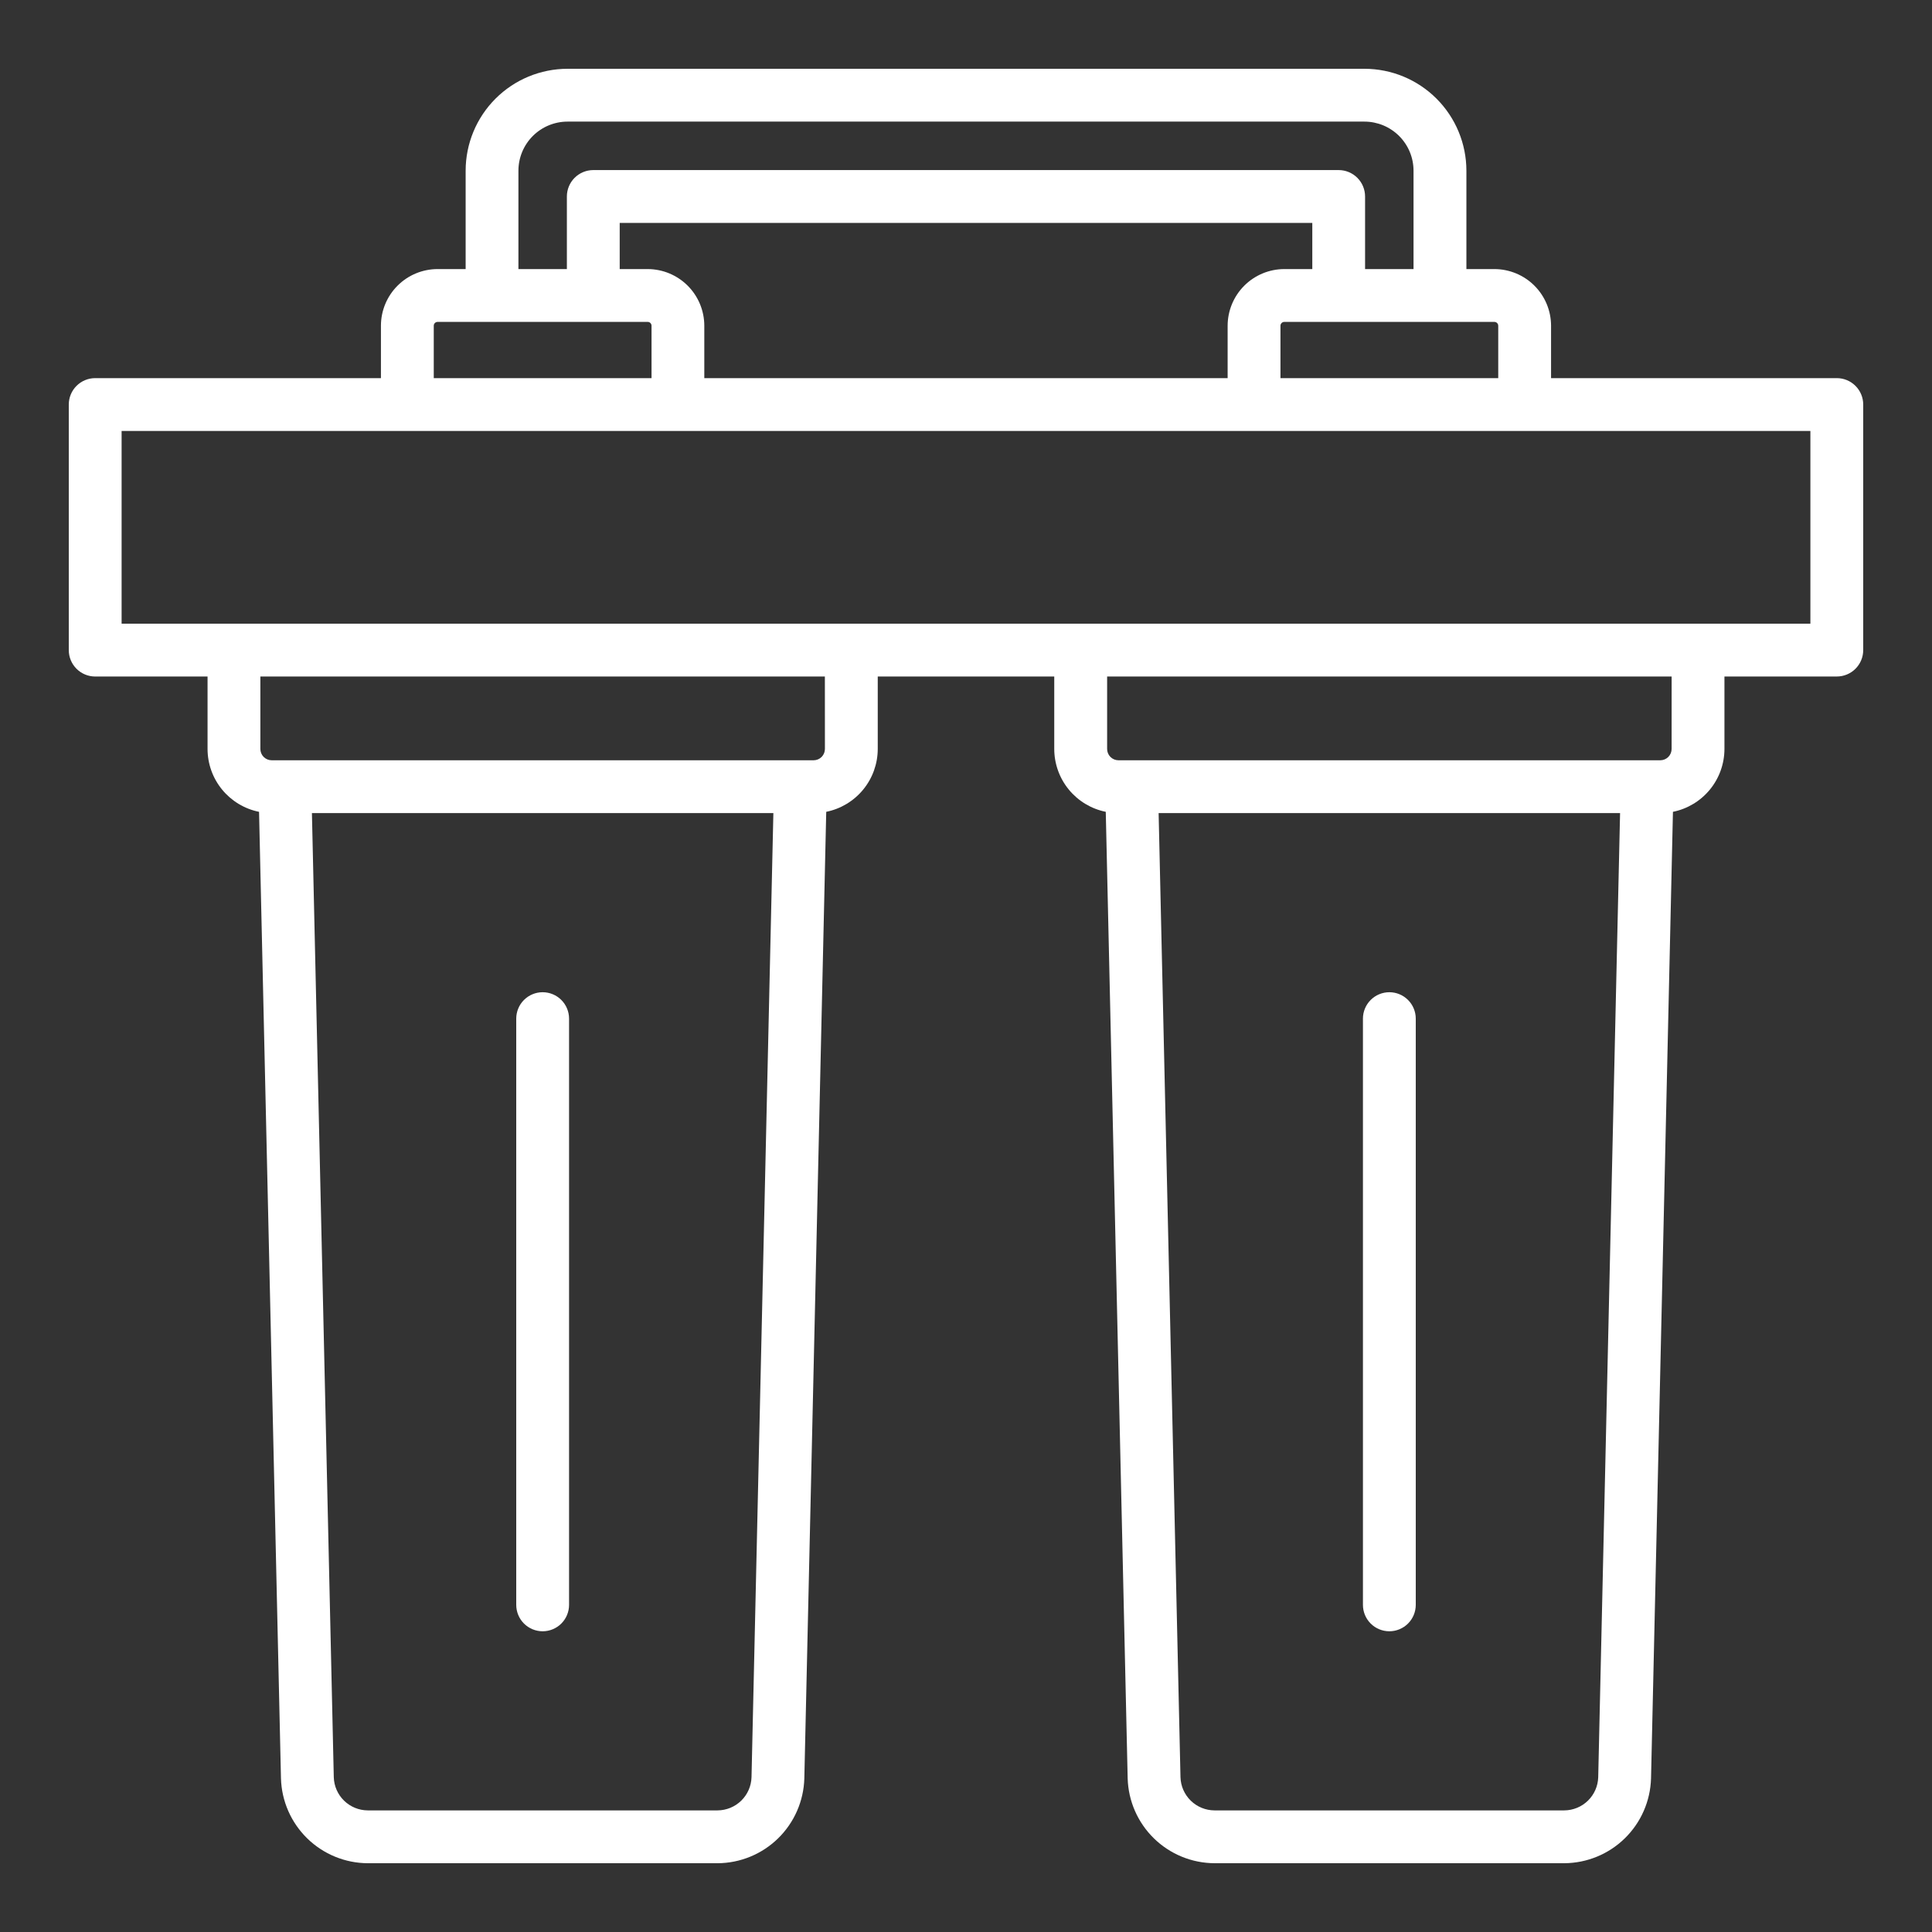 <svg width="512" height="512" viewBox="0 0 512 512" fill="none" xmlns="http://www.w3.org/2000/svg">
<rect x="0" y="0" width="512" height="512" fill="#333333" stroke="none"/>
<path d="M486.772 100.209H411.048V86.329C411.043 82.346 409.459 78.528 406.644 75.713C403.828 72.897 400.01 71.313 396.028 71.308H388.612V45.228C388.604 38.07 385.757 31.207 380.695 26.145C375.633 21.083 368.77 18.236 361.612 18.229H150.4C143.241 18.236 136.378 21.083 131.316 26.145C126.254 31.207 123.407 38.07 123.4 45.228V71.308H115.956C111.977 71.314 108.163 72.897 105.351 75.71C102.538 78.524 100.956 82.338 100.952 86.317V100.209H25.227C23.371 100.209 21.59 100.946 20.278 102.259C18.965 103.572 18.227 105.352 18.227 107.209V172.285C18.227 174.141 18.965 175.922 20.278 177.234C21.59 178.547 23.371 179.285 25.227 179.285H55.004V198.485C55.009 202.409 56.37 206.212 58.857 209.248C61.345 212.284 64.805 214.367 68.651 215.145L74.46 471.301C74.63 477.298 77.123 482.994 81.414 487.188C85.704 491.381 91.456 493.744 97.456 493.777H190.16C196.159 493.744 201.911 491.381 206.202 487.188C210.492 482.994 212.985 477.298 213.156 471.301L218.96 215.141C222.807 214.364 226.268 212.281 228.756 209.245C231.244 206.209 232.606 202.406 232.612 198.481V179.281H279.388V198.481C279.393 202.406 280.755 206.209 283.243 209.245C285.731 212.281 289.192 214.364 293.04 215.141L298.844 471.297C299.014 477.294 301.507 482.99 305.798 487.184C310.088 491.377 315.84 493.74 321.84 493.773H414.544C420.543 493.74 426.295 491.377 430.586 487.184C434.876 482.99 437.37 477.294 437.54 471.297L443.348 215.141C447.194 214.363 450.655 212.28 453.142 209.244C455.629 206.208 456.99 202.405 456.996 198.481V179.281H486.772C488.628 179.281 490.409 178.543 491.721 177.23C493.034 175.918 493.772 174.137 493.772 172.281V107.201C493.769 105.345 493.031 103.567 491.718 102.256C490.406 100.945 488.627 100.209 486.772 100.209ZM397.048 86.329V100.209H339.336V86.329C339.336 86.058 339.443 85.799 339.634 85.607C339.826 85.416 340.085 85.308 340.356 85.308H396.028C396.298 85.308 396.557 85.416 396.749 85.607C396.94 85.799 397.048 86.058 397.048 86.329ZM186.648 100.209V86.317C186.642 82.338 185.059 78.523 182.246 75.71C179.433 72.897 175.618 71.314 171.64 71.308H164.228V59.072H347.772V71.308H340.356C336.374 71.314 332.556 72.898 329.741 75.714C326.925 78.529 325.341 82.347 325.336 86.329V100.209H186.648ZM137.388 45.228C137.392 41.782 138.763 38.478 141.2 36.041C143.637 33.604 146.941 32.233 150.388 32.228H361.6C365.046 32.233 368.35 33.604 370.787 36.041C373.224 38.478 374.595 41.782 374.6 45.228V71.308H361.76V52.072C361.76 50.216 361.022 48.435 359.709 47.123C358.397 45.81 356.616 45.072 354.76 45.072H157.228C155.371 45.072 153.591 45.81 152.278 47.123C150.965 48.435 150.228 50.216 150.228 52.072V71.308H137.388V45.228ZM114.952 86.317C114.952 86.05 115.057 85.794 115.245 85.605C115.434 85.416 115.689 85.31 115.956 85.308H171.656C171.923 85.308 172.179 85.415 172.368 85.604C172.557 85.793 172.664 86.049 172.664 86.317V100.209H114.952V86.317ZM190.152 479.773H97.456C95.107 479.759 92.856 478.834 91.177 477.192C89.498 475.55 88.522 473.32 88.456 470.973L82.663 215.481H204.952L199.16 470.977C199.092 473.323 198.116 475.552 196.437 477.193C194.758 478.834 192.507 479.759 190.16 479.773H190.152ZM218.612 198.481C218.61 199.276 218.294 200.038 217.732 200.601C217.169 201.163 216.407 201.479 215.612 201.481H71.999C71.204 201.479 70.442 201.163 69.879 200.601C69.317 200.038 69.001 199.276 68.999 198.481V179.281H218.6L218.612 198.481ZM414.544 479.773H321.84C319.491 479.759 317.24 478.834 315.561 477.192C313.882 475.55 312.906 473.32 312.84 470.973L307.048 215.481H429.336L423.544 470.977C423.476 473.323 422.5 475.552 420.821 477.193C419.142 478.834 416.891 479.759 414.544 479.773ZM442.996 198.481C442.994 199.276 442.678 200.038 442.116 200.601C441.553 201.163 440.791 201.479 439.996 201.481H296.4C295.604 201.479 294.842 201.163 294.279 200.601C293.717 200.038 293.401 199.276 293.4 198.481V179.281H443L442.996 198.481ZM479.772 165.281H32.227V114.209H479.772V165.281Z" fill="white"/>
<path d="M368.192 262.949C366.335 262.95 364.556 263.688 363.243 265.001C361.931 266.313 361.193 268.093 361.192 269.949V425.305C361.192 427.162 361.929 428.942 363.242 430.255C364.555 431.568 366.335 432.305 368.192 432.305C370.048 432.305 371.829 431.568 373.141 430.255C374.454 428.942 375.192 427.162 375.192 425.305V269.949C375.192 268.093 374.454 266.312 373.141 264.999C371.829 263.687 370.048 262.949 368.192 262.949ZM143.808 262.949C141.951 262.949 140.171 263.687 138.858 264.999C137.545 266.312 136.808 268.093 136.808 269.949V425.305C136.808 427.162 137.545 428.942 138.858 430.255C140.171 431.568 141.951 432.305 143.808 432.305C145.664 432.305 147.445 431.568 148.757 430.255C150.07 428.942 150.808 427.162 150.808 425.305V269.949C150.807 268.093 150.069 266.313 148.756 265.001C147.444 263.688 145.664 262.95 143.808 262.949Z" fill="white"/>
</svg>
